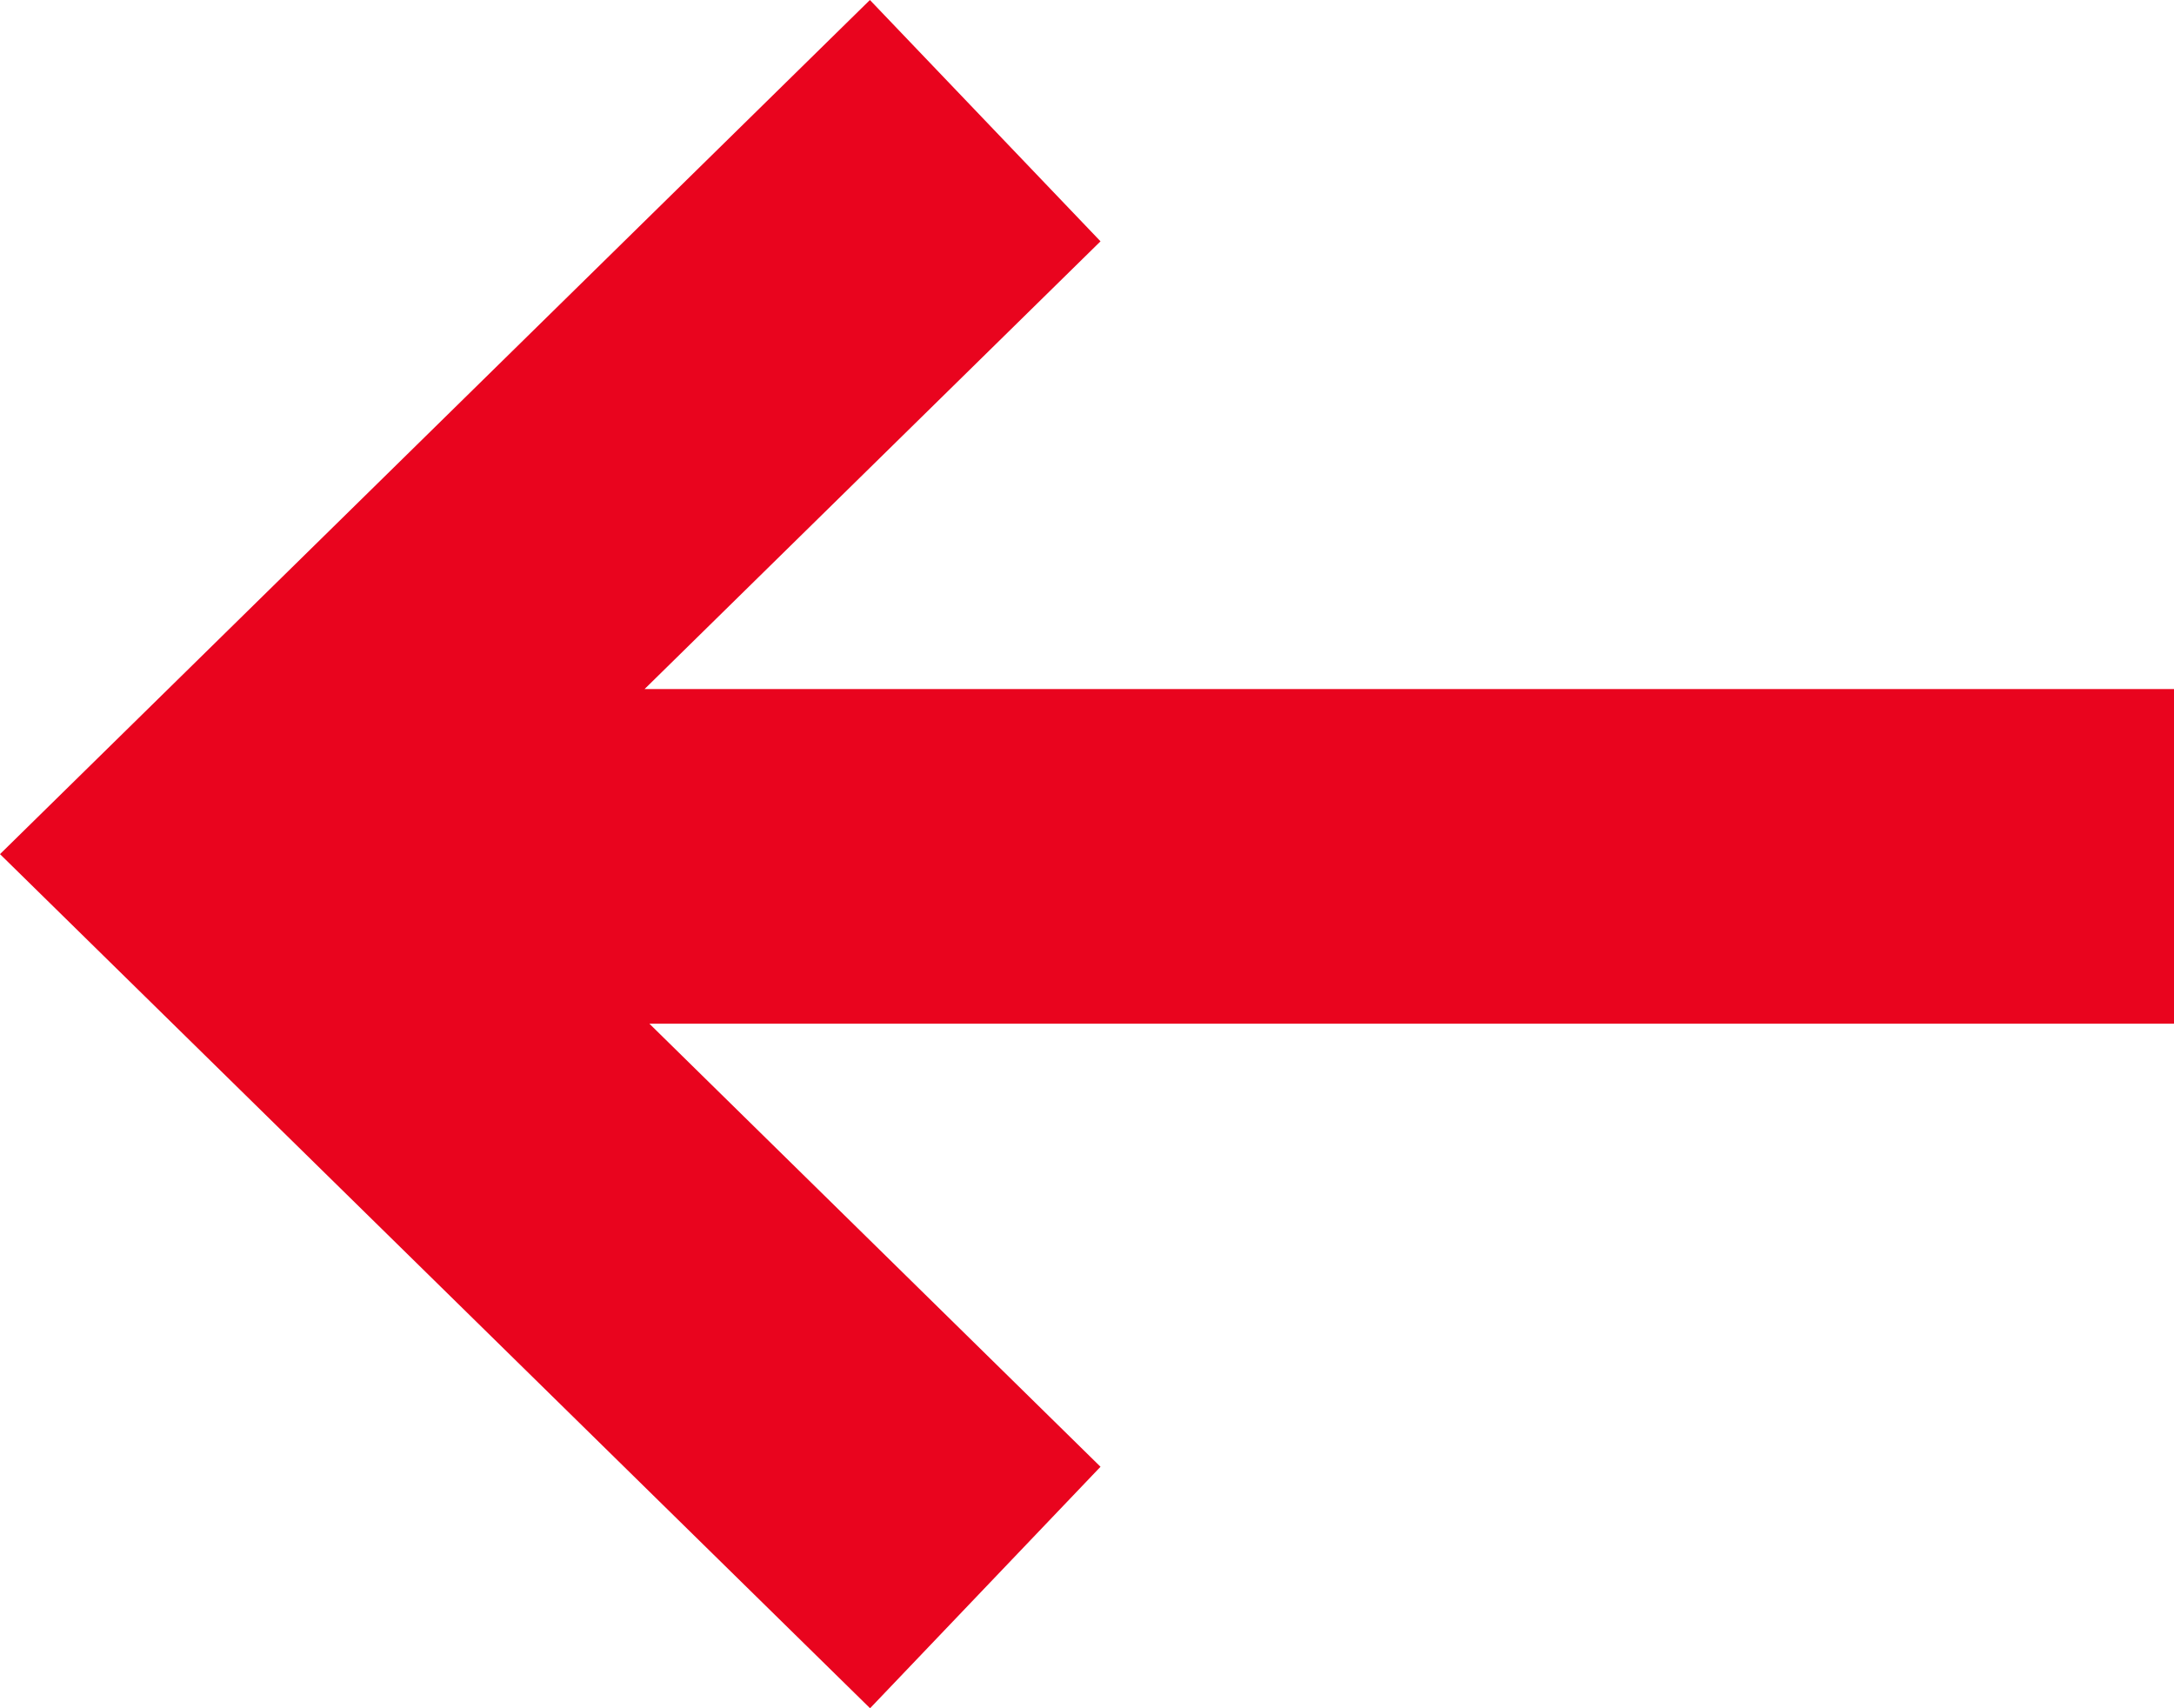<?xml version="1.0" encoding="UTF-8"?>
<svg width="14px" height="11px" viewBox="0 0 14 11" version="1.1" xmlns="http://www.w3.org/2000/svg" xmlns:xlink="http://www.w3.org/1999/xlink">
    <title>Arrow</title>
    <g id="Symbols" stroke="none" stroke-width="1" fill="none" fill-rule="evenodd">
        <g id="CarteMedia/Hover" transform="translate(-151, -325)" fill="#E9041E">
            <g id="CTA/Secondary" transform="translate(16, 316)">
                <polygon id="Arrow" transform="translate(142, 14.5) scale(-1, 1) translate(-142, -14.5) " points="143.398 9 141.913 10.554 144.849 13.437 135 13.437 135 15.592 144.818 15.592 141.913 18.445 143.397 20 149 14.5"></polygon>
            </g>
        </g>
    </g>
</svg>